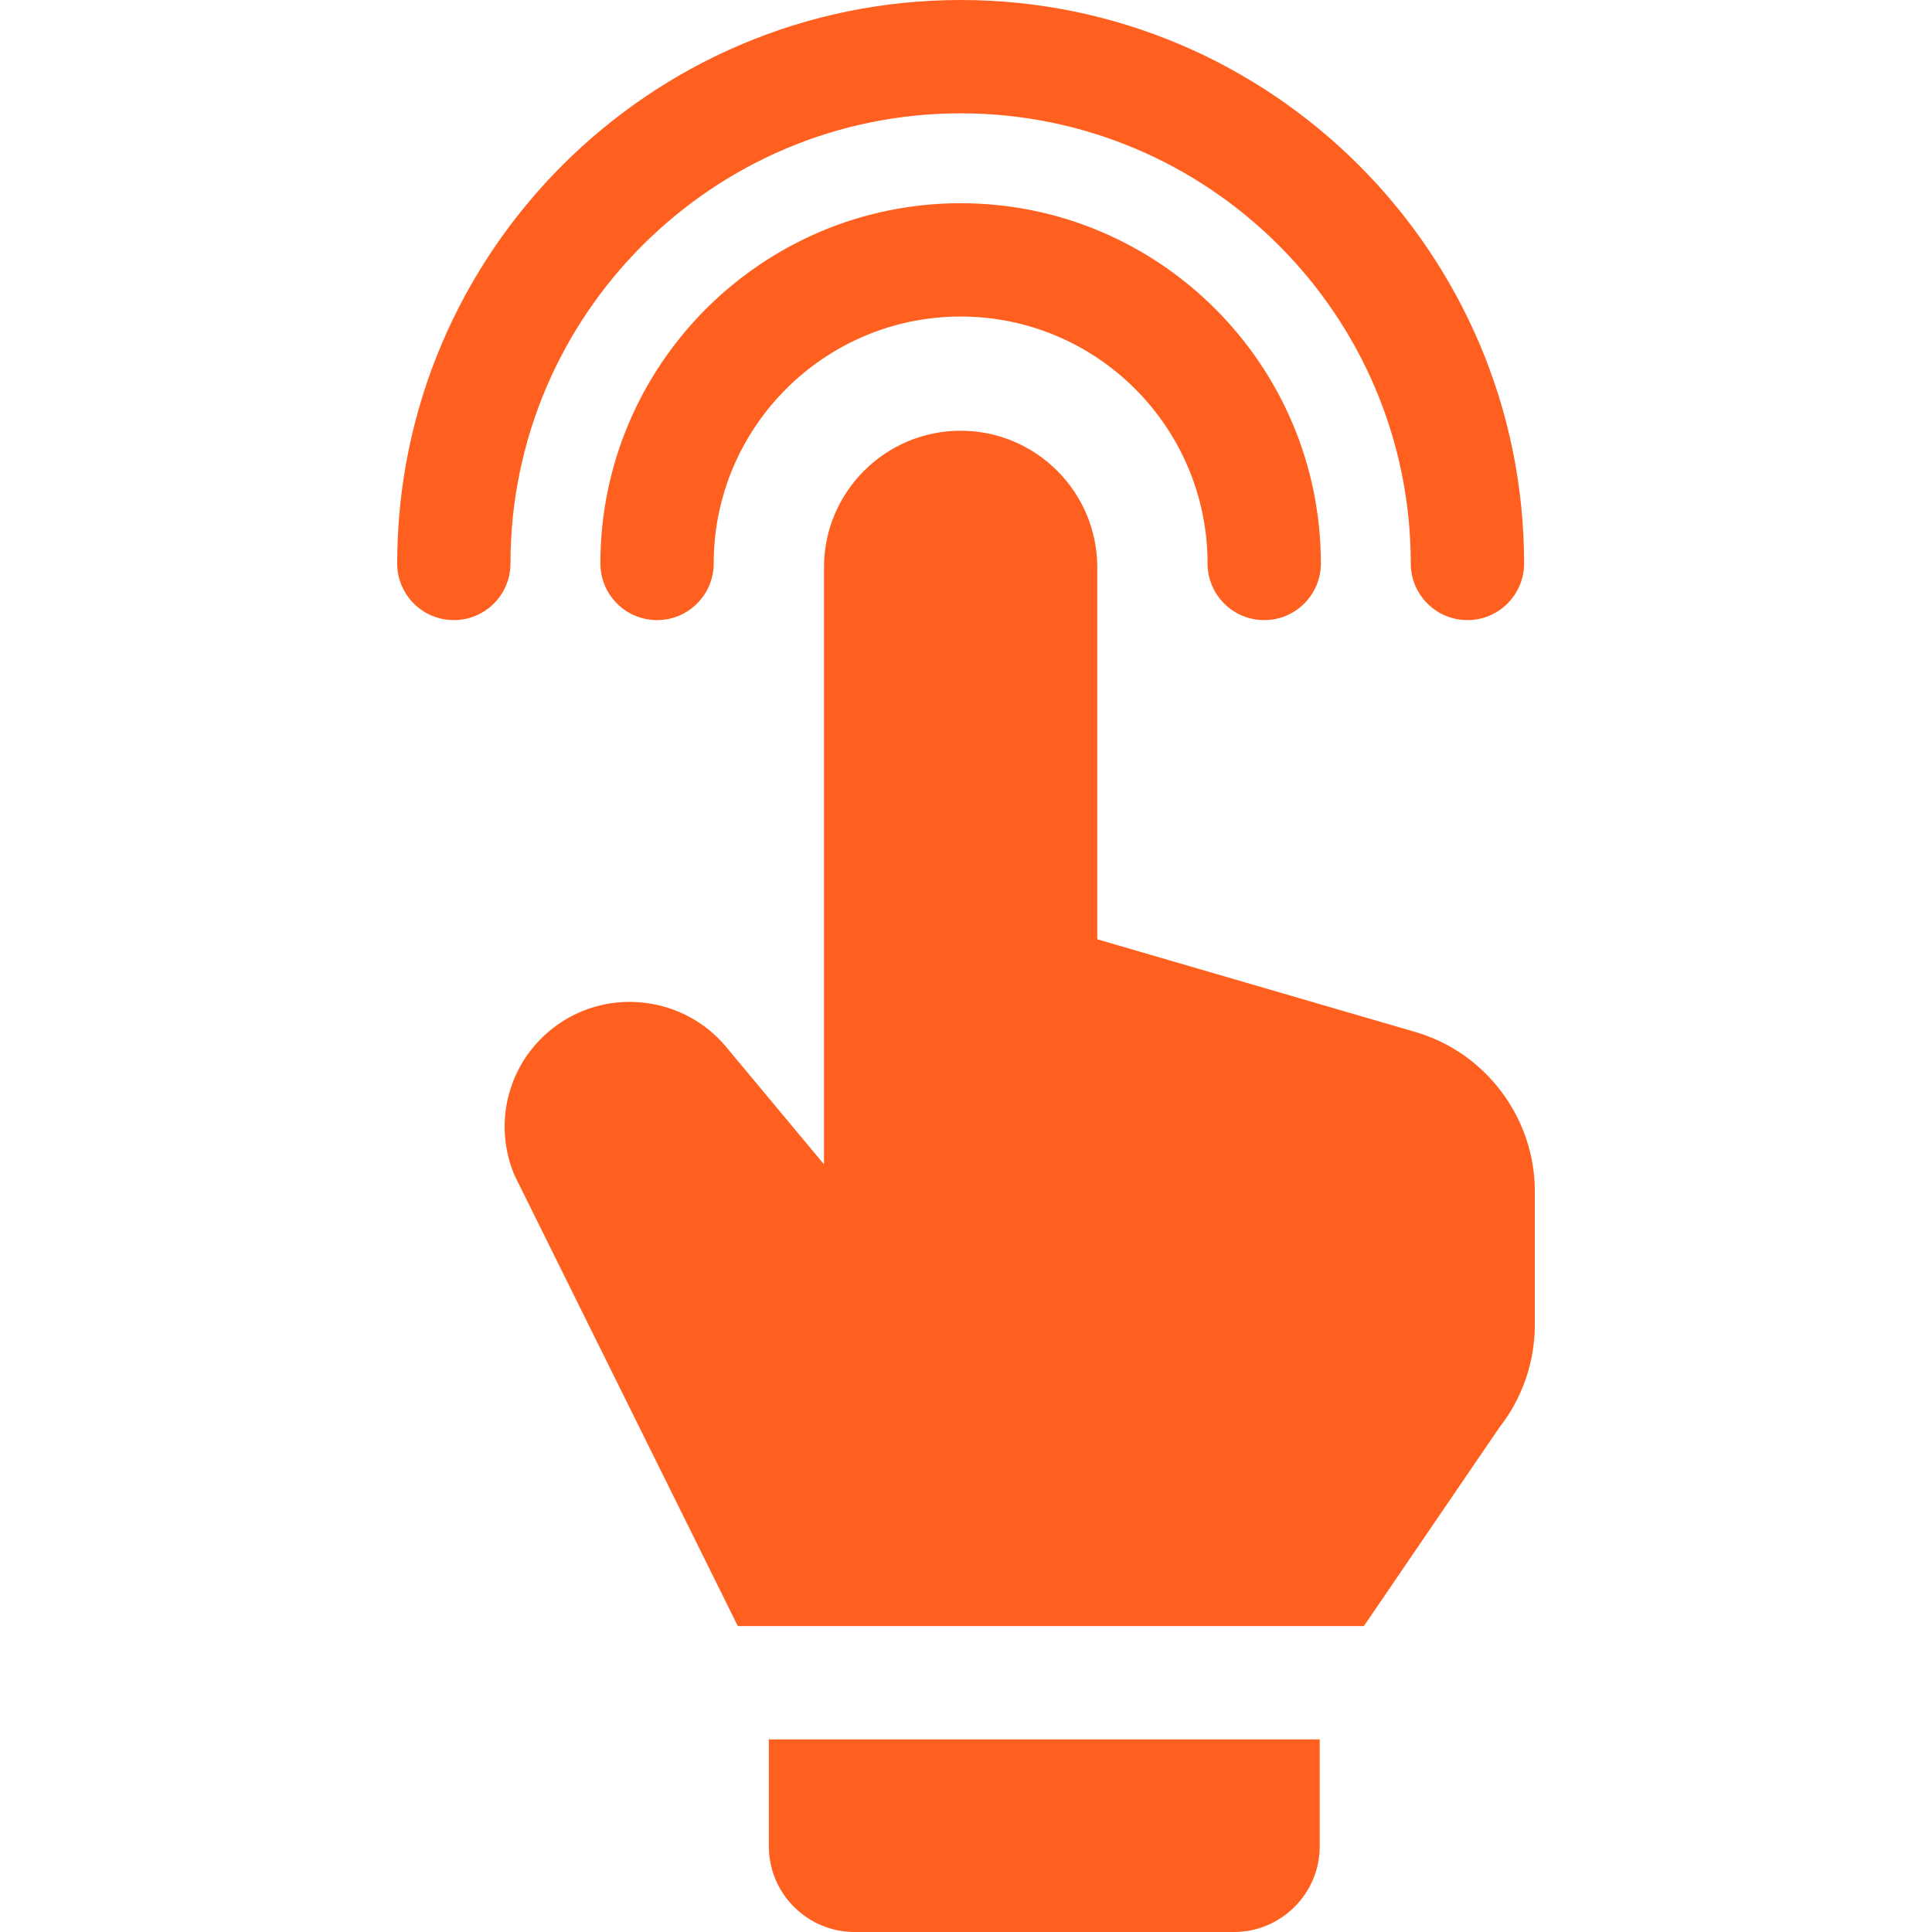 <?xml version="1.0" encoding="UTF-8"?>
<svg xmlns="http://www.w3.org/2000/svg" width="70" height="70" viewBox="0 0 70 70" fill="none">
  <g clip-path="url(#clip0_1428_2867)">
    <path d="M27.856 66.894C27.856 68.606 29.25 70 30.962 70H44.709C46.422 70 47.816 68.606 47.816 66.894V63.022H27.856V66.894Z" fill="#FF601F"></path>
    <path d="M54.331 51.712C55.156 50.66 55.609 49.346 55.609 48.009V43.155C55.609 40.504 53.832 38.135 51.287 37.393L39.756 34.032V20.556C39.756 17.826 37.535 15.606 34.806 15.606C32.076 15.606 29.855 17.826 29.855 20.556V42.186L26.304 37.925C24.794 36.114 22.108 35.767 20.188 37.137C18.465 38.367 17.823 40.593 18.628 42.551C18.637 42.574 18.647 42.595 18.658 42.617L26.733 58.916H49.415L54.331 51.712Z" fill="#FF601F"></path>
    <path d="M34.806 7.363C27.609 7.363 21.753 13.218 21.753 20.415C21.753 21.549 22.672 22.468 23.806 22.468C24.94 22.468 25.859 21.549 25.859 20.415C25.859 15.482 29.872 11.469 34.806 11.469C39.739 11.469 43.752 15.482 43.752 20.415C43.752 21.549 44.671 22.468 45.805 22.468C46.938 22.468 47.858 21.549 47.858 20.415C47.858 13.218 42.002 7.363 34.806 7.363Z" fill="#FF601F"></path>
    <path d="M34.806 4.106C43.799 4.106 51.115 11.422 51.115 20.415C51.115 21.549 52.034 22.468 53.168 22.468C54.301 22.468 55.221 21.549 55.221 20.415C55.221 9.158 46.062 0 34.806 0C23.549 0 14.391 9.158 14.391 20.415C14.391 21.549 15.31 22.468 16.443 22.468C17.577 22.468 18.496 21.549 18.496 20.415C18.496 11.422 25.813 4.106 34.806 4.106Z" fill="#FF601F"></path>
  </g>
  <defs>
    <clipPath id="clip0_1428_2867">
      <rect width="70" height="70" fill="white"></rect>
    </clipPath>
  </defs>
</svg>
